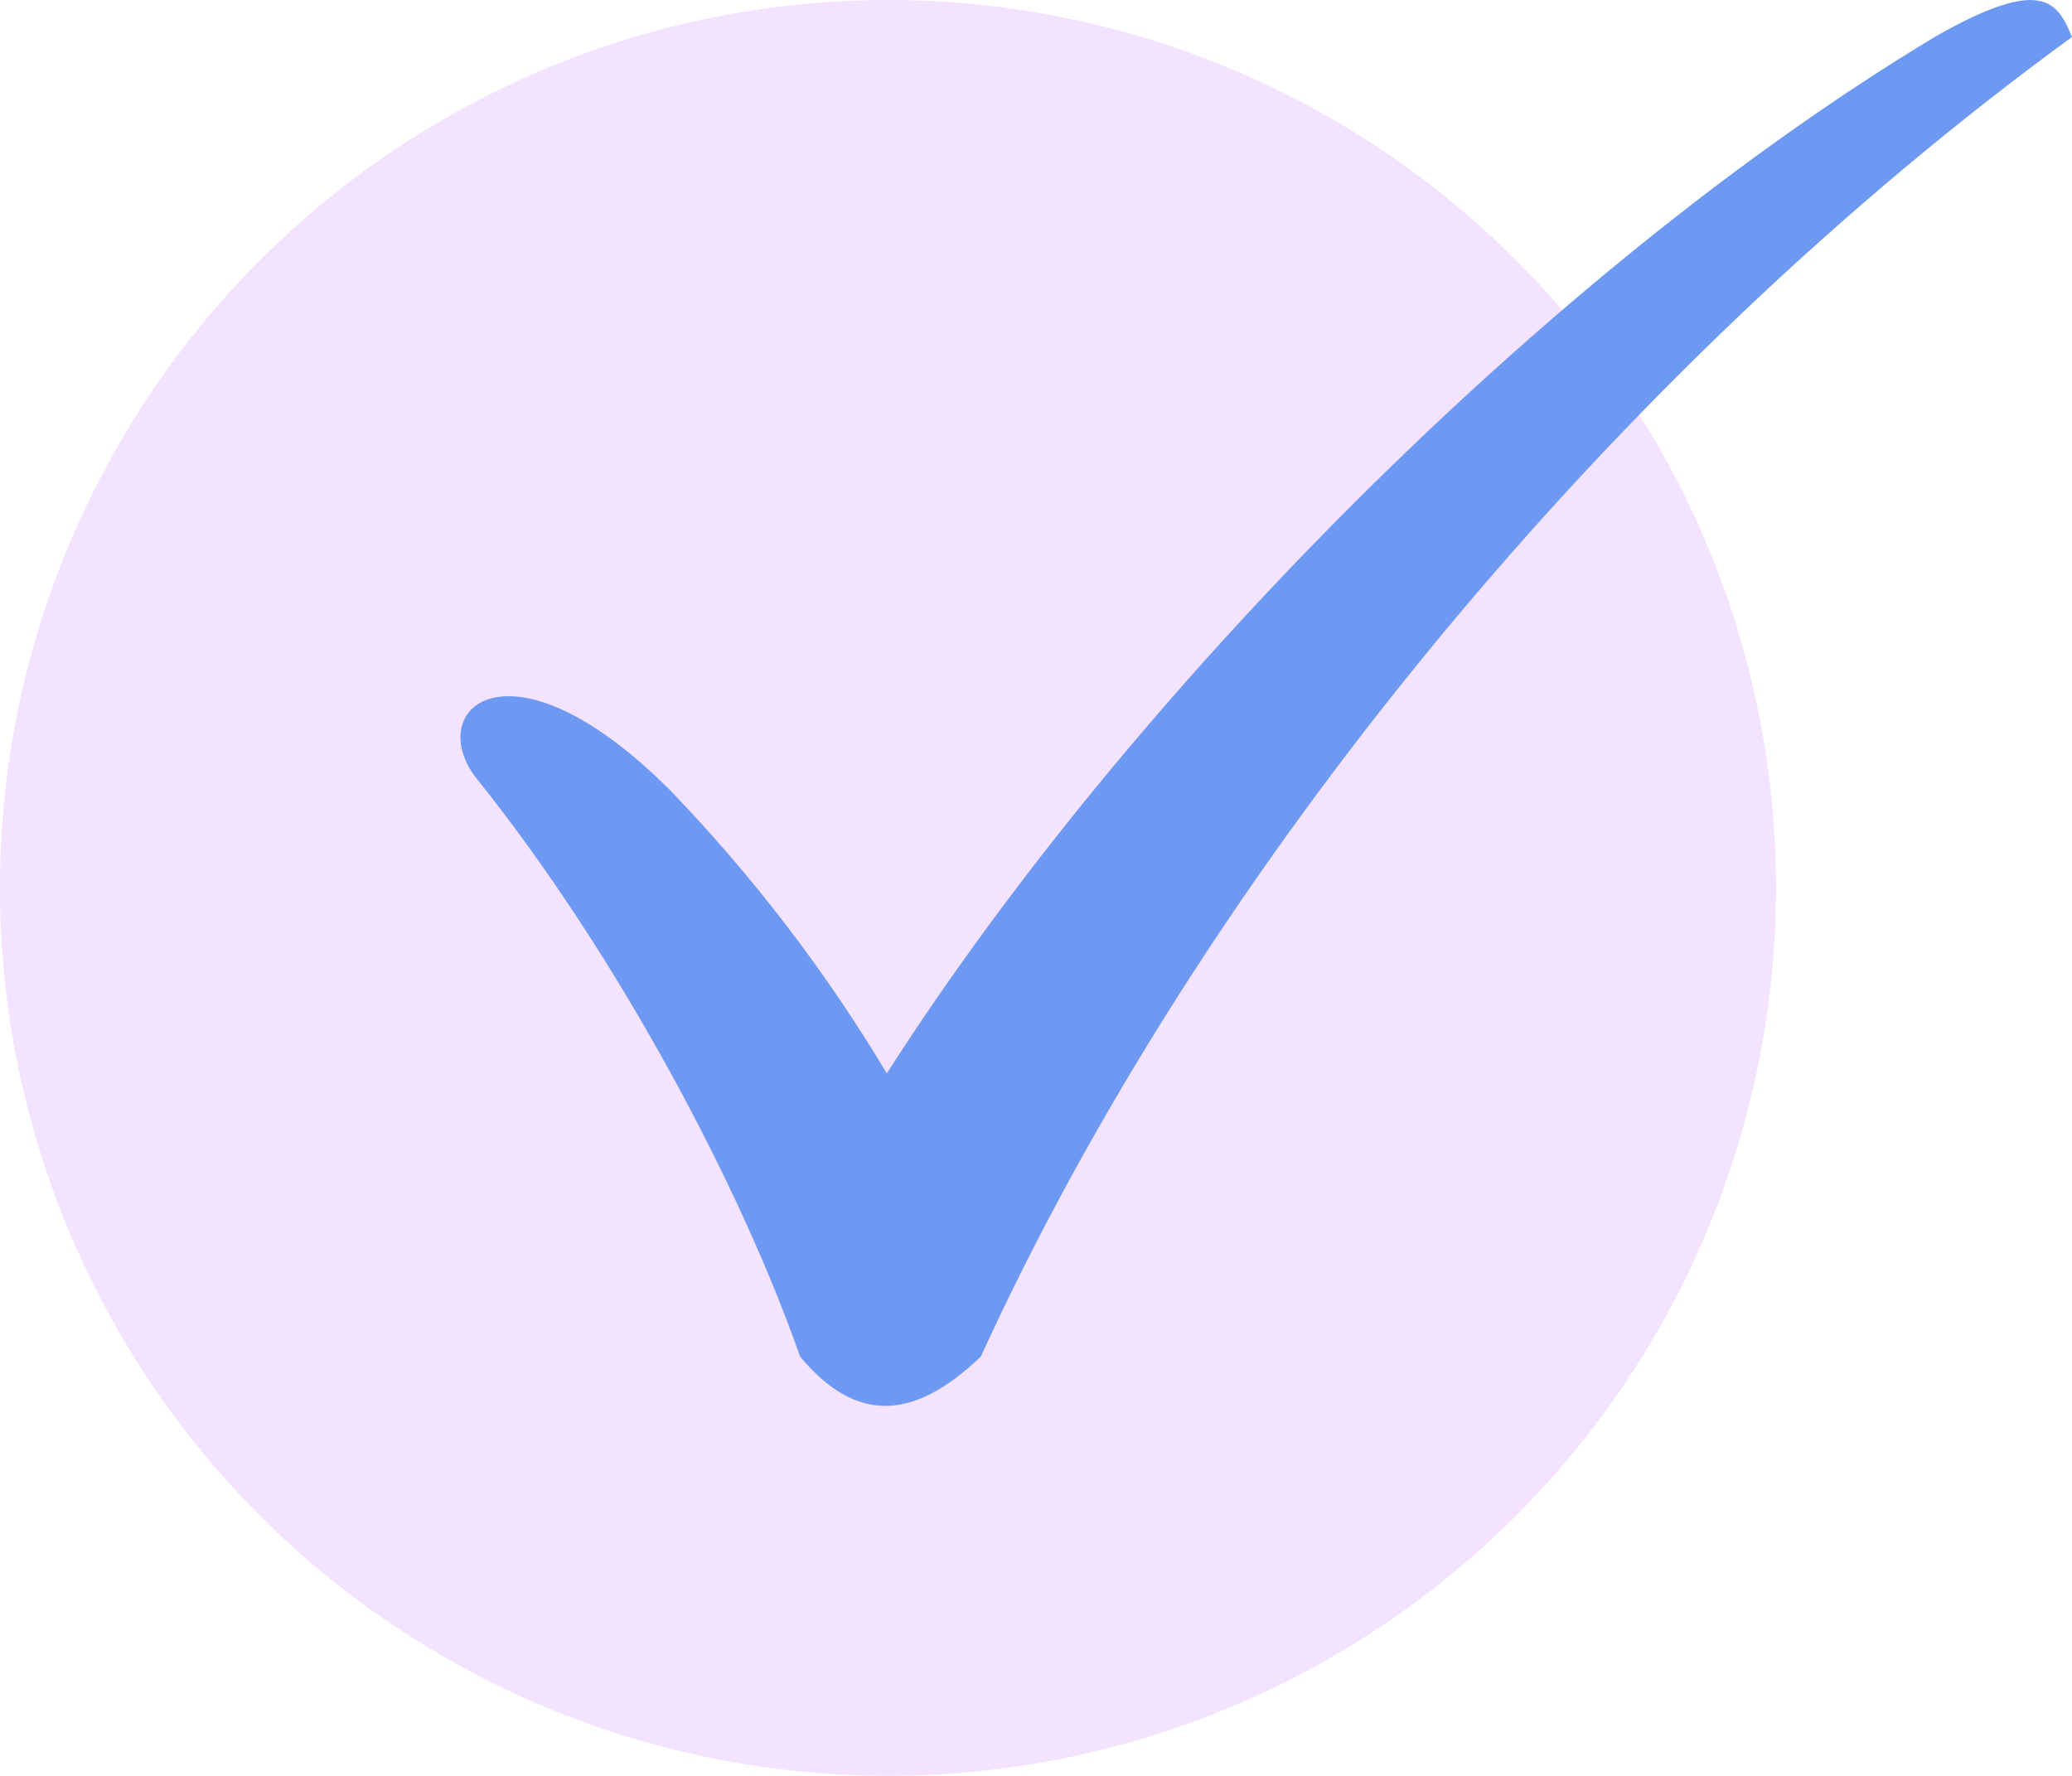 <svg xmlns:xlink="http://www.w3.org/1999/xlink" xmlns="http://www.w3.org/2000/svg" version="1.1" viewBox="0 0 14 12" height="12px" width="14px">
    <title>Group 19</title>
    <g fill-rule="evenodd" fill="none" stroke-width="1" stroke="none" id="Page-1">
        <g transform="translate(-19, -4893)" id="MOBILE">
            <g transform="translate(19, 4815)" id="Group-32">
                <g transform="translate(0, 78)" id="Group-19">
                    <circle r="6" cy="6" cx="6" fill="#F3E3FE" id="Oval"></circle>
                    <g fill-rule="nonzero" fill="#6D99F2" transform="translate(3.111, 0)" id="Checkmark">
                        <path id="Path" d="M3.516,9.167 C3.076,9.587 2.685,9.634 2.295,9.167 C1.904,8.047 1.074,6.46 0.097,5.245 C-0.244,4.779 0.342,4.265 1.416,5.339 C1.978,5.922 2.469,6.565 2.881,7.253 C4.492,4.732 7.324,1.836 9.961,0.25 C10.694,-0.17 10.792,0.017 10.889,0.25 C7.813,2.491 5.03,5.852 3.516,9.167 Z"></path>
                    </g>
                </g>
            </g>
        </g>
    </g>
</svg>